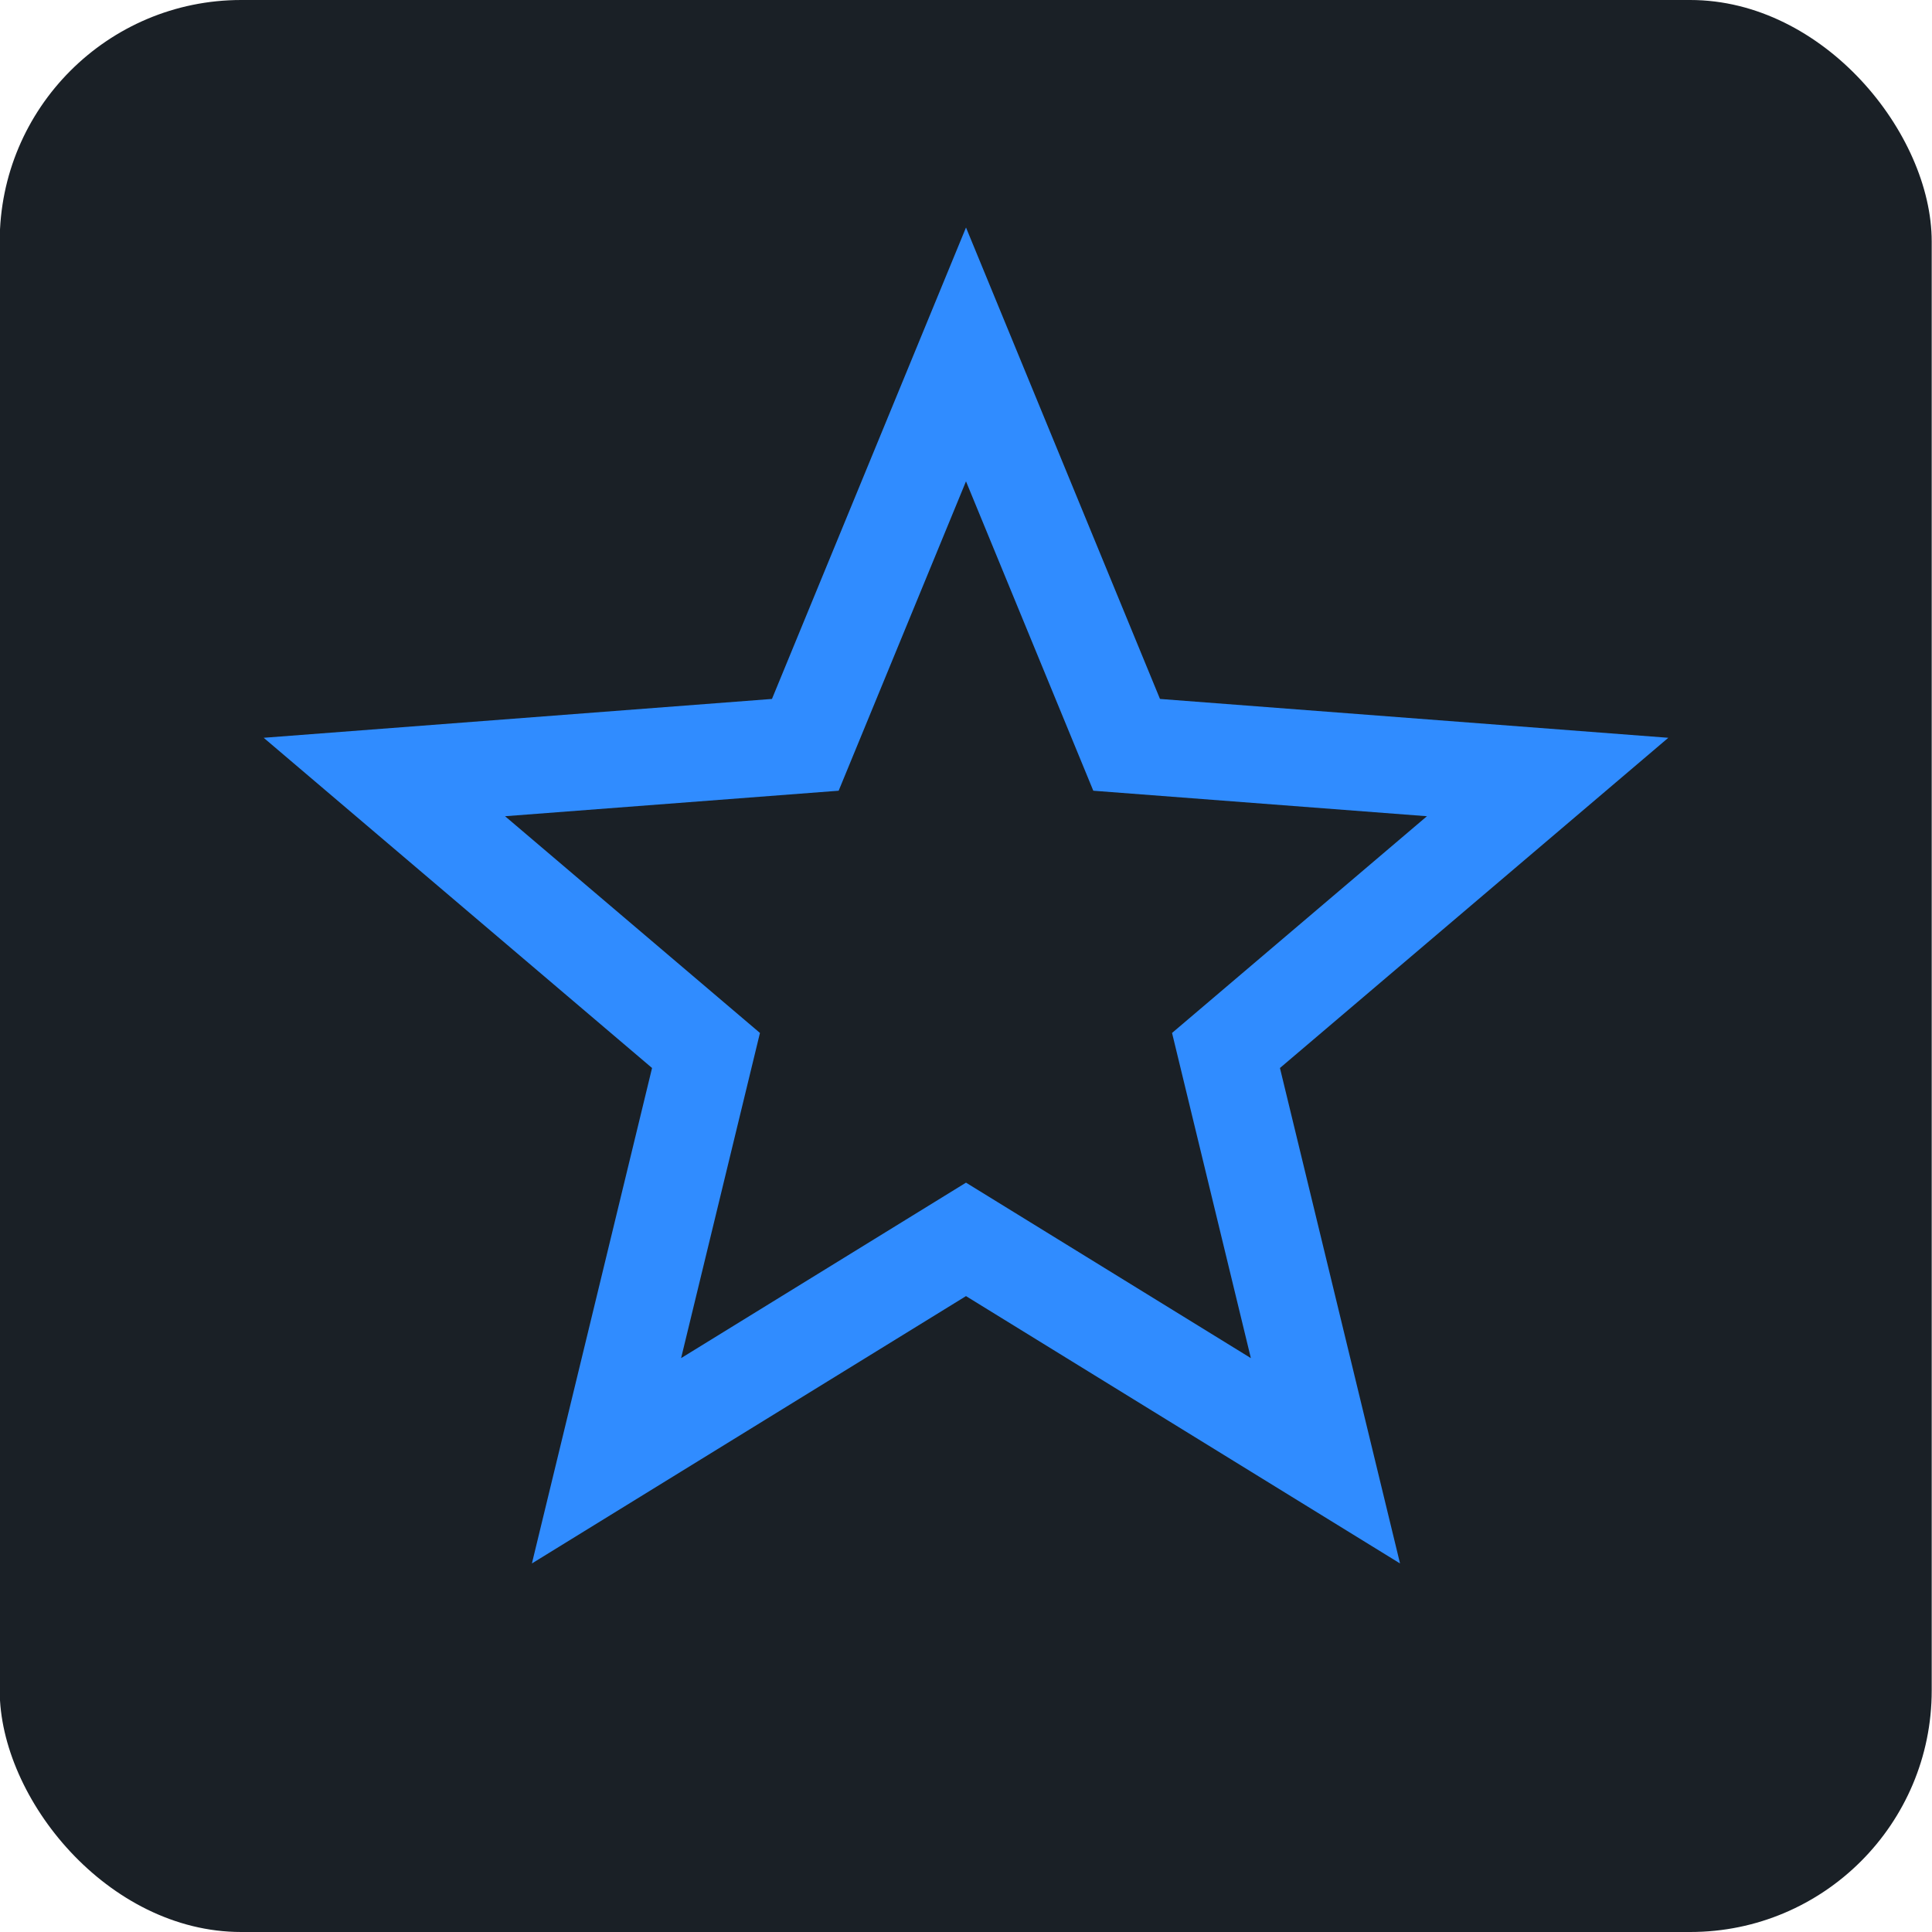 <?xml version="1.0" encoding="UTF-8"?> <svg xmlns="http://www.w3.org/2000/svg" width="40" height="40" viewBox="0 0 40 40" fill="none"><rect x="-0.006" width="40" height="40" rx="5" fill="#1A2026"></rect><path d="M20 7.338L23.326 15.421L32.042 16.087L25.383 21.749L27.442 30.244L20 25.66L12.557 30.244L14.617 21.749L7.958 16.087L16.673 15.421L20 7.338Z" stroke="#308CFF" stroke-width="2"></path></svg> 